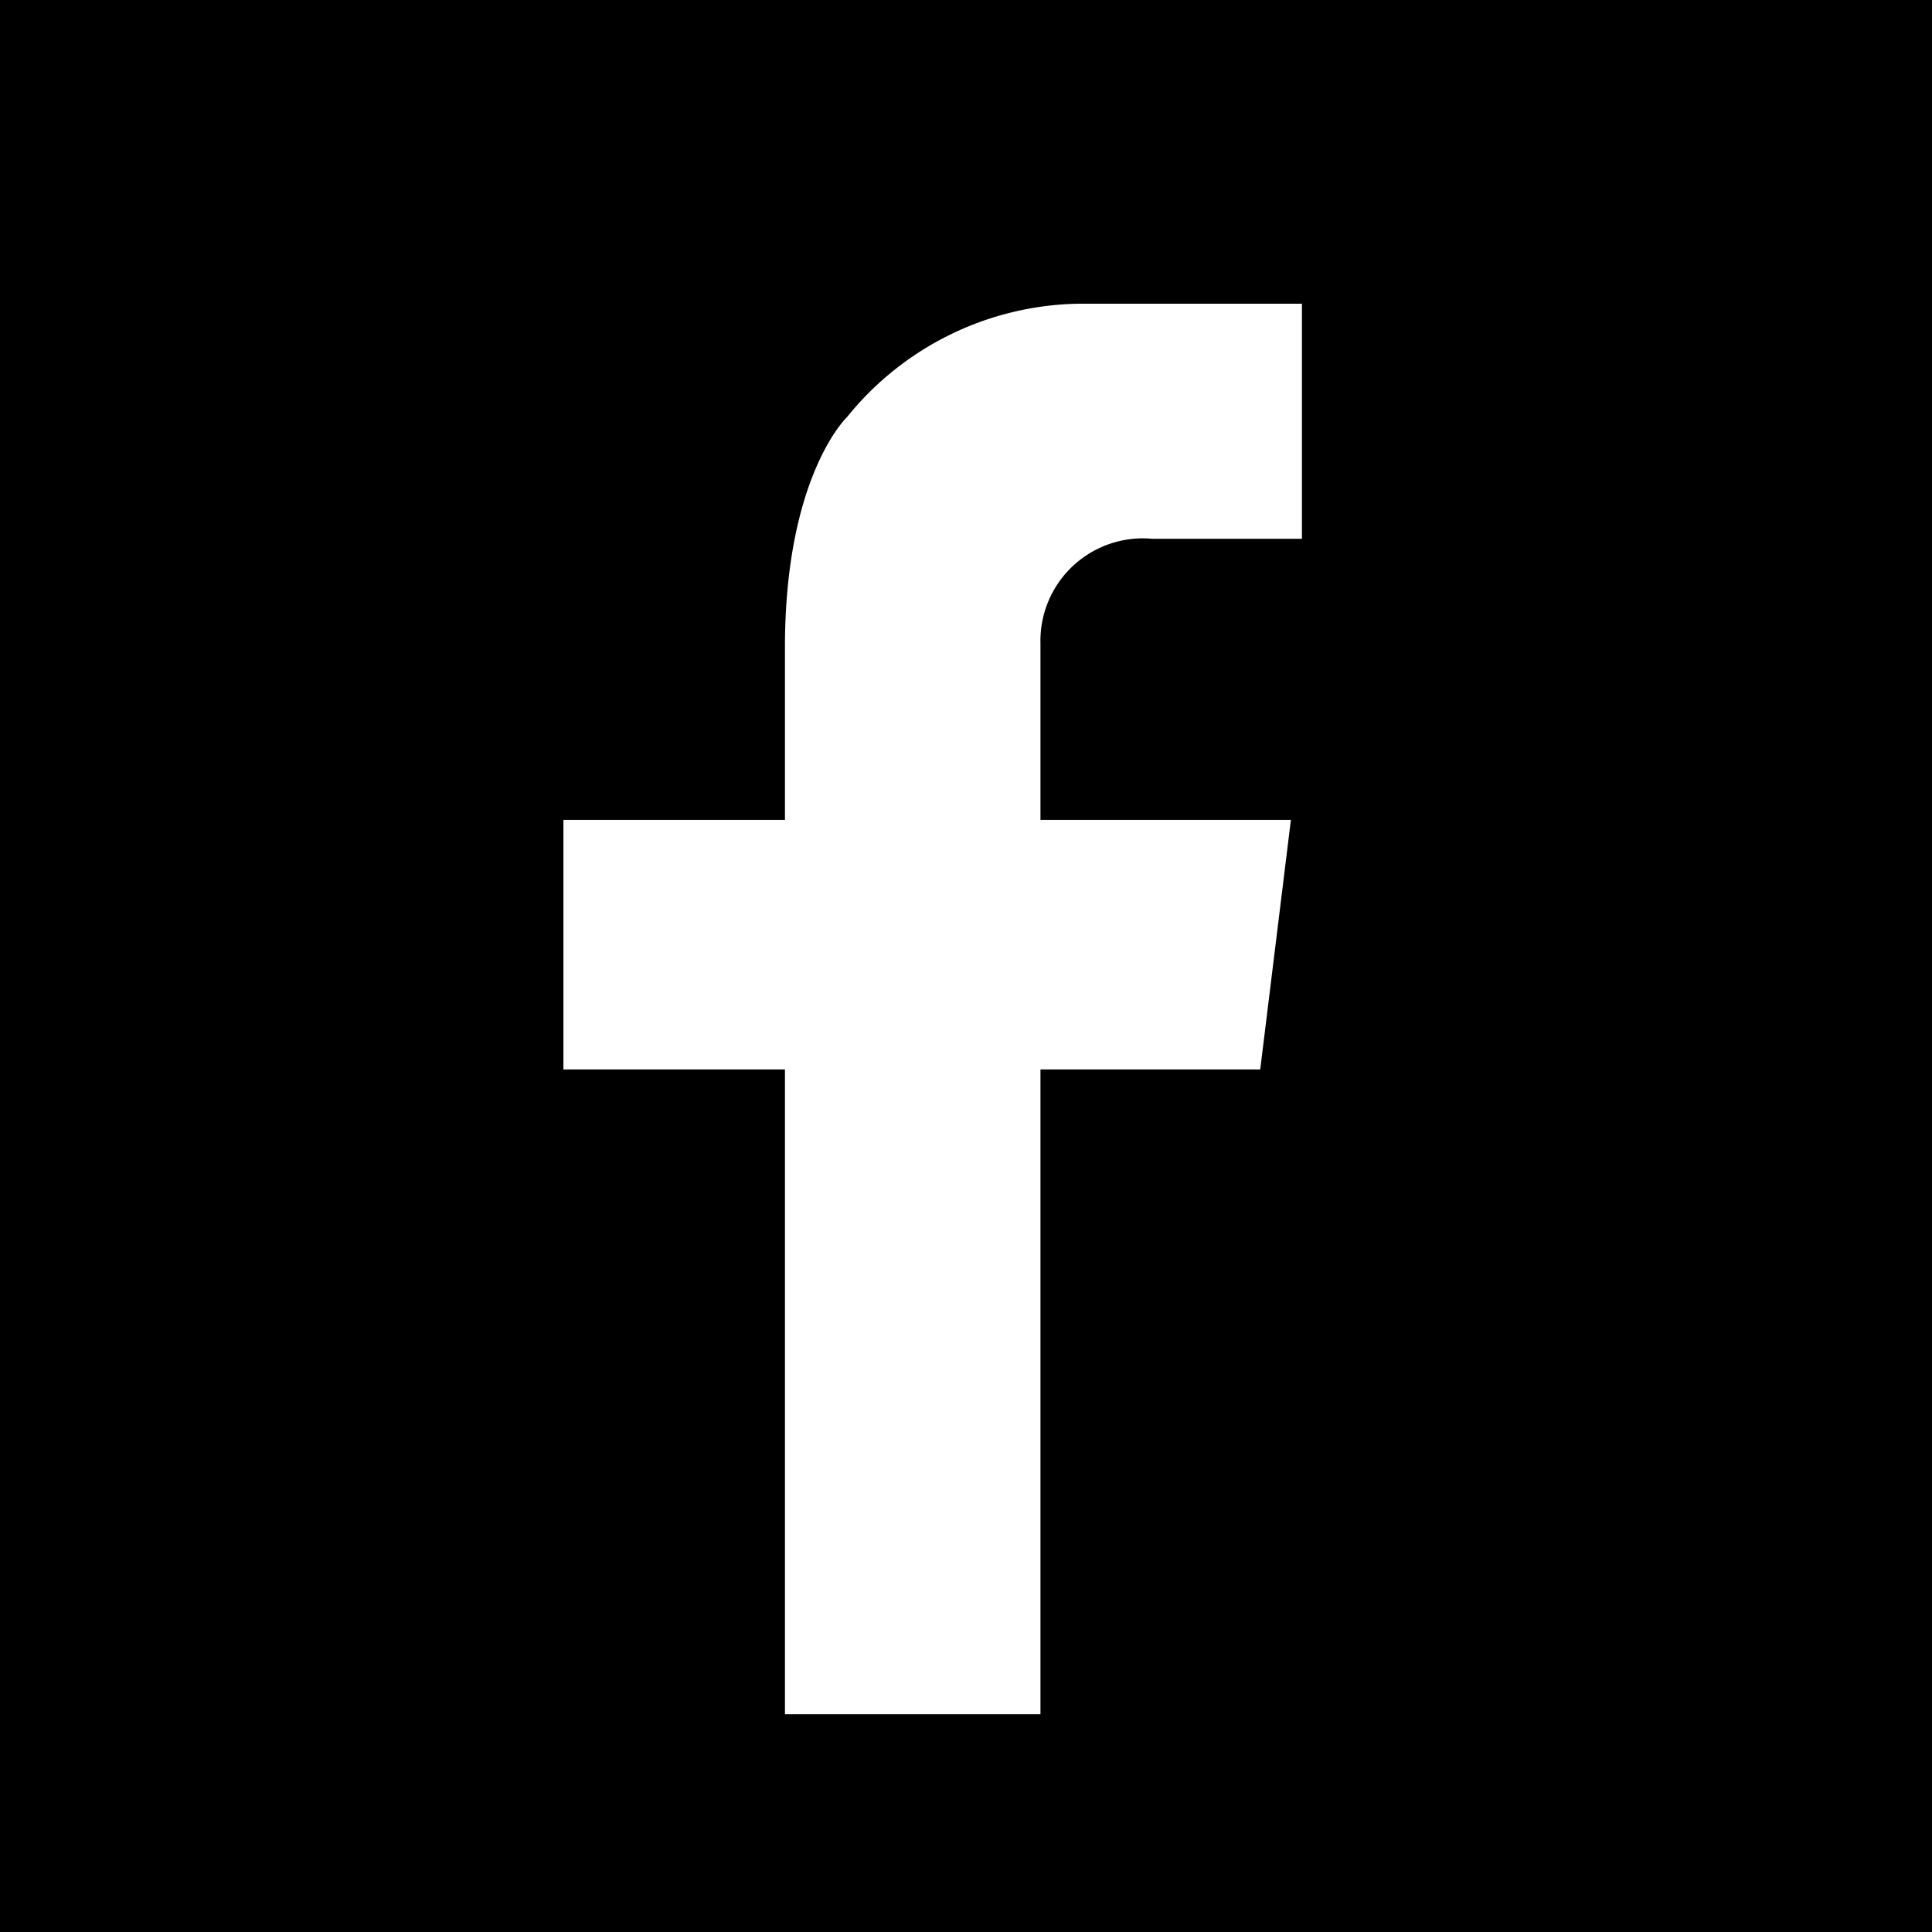 <svg xmlns="http://www.w3.org/2000/svg" width="24" height="24" viewBox="0 0 24 24"><defs><style>.a{fill:#fff;}</style></defs><g transform="translate(-412 -36)"><rect width="24" height="24" transform="translate(412 36)"/><path class="a" d="M390.7,372.766h1.858v-2.92h-2.784a3.774,3.774,0,0,0-2.866,1.407s-.76.716-.772,2.815h0v2.19h-2.752v3.1h2.752v8.01h3.174v-8.01h2.73l.381-3.1H389.31v-2.19h0A1.273,1.273,0,0,1,390.7,372.766Z" transform="translate(35.615 -330.073)"/></g></svg>
